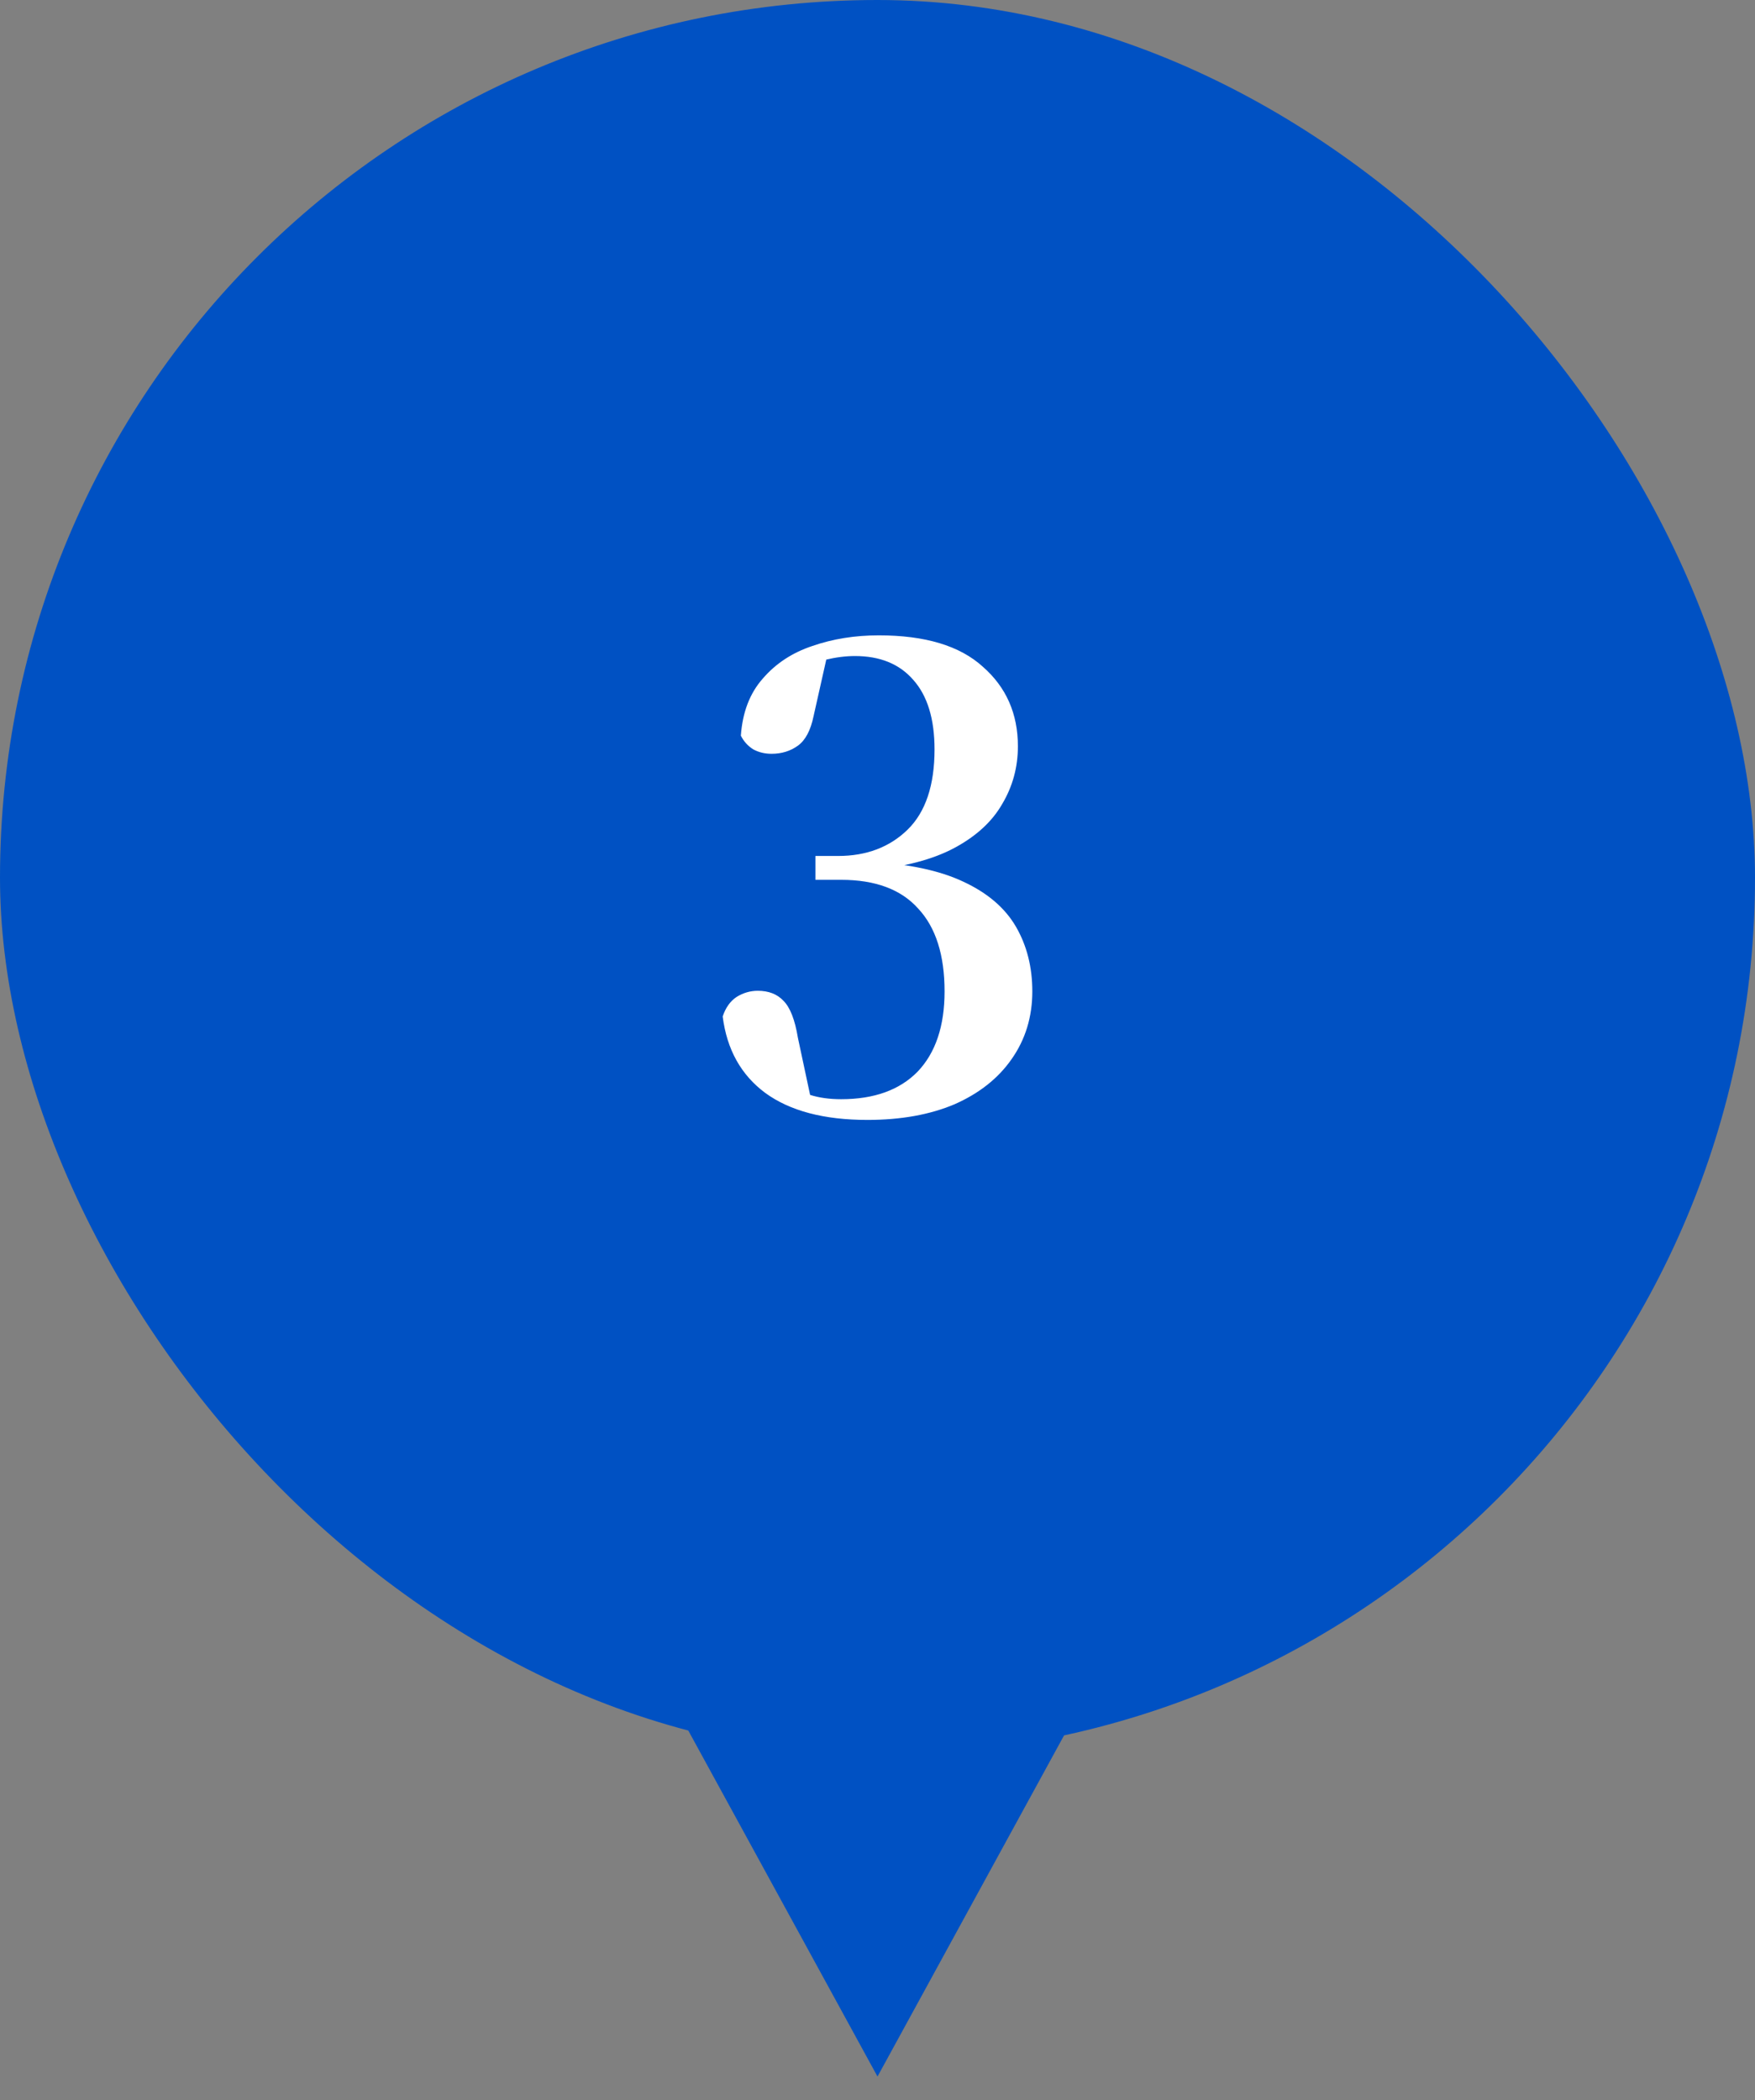 <svg width="56" height="67" viewBox="0 0 56 67" fill="none" xmlns="http://www.w3.org/2000/svg">
<rect x="0" y="0" width="56" height="67" fill="#808080" stroke="none"/>
<rect width="56" height="56" rx="28" fill="#0051C3"/>
<path d="M27.68 35.73C26.293 35.73 25.206 35.443 24.42 34.87C23.646 34.296 23.193 33.483 23.06 32.429C23.153 32.15 23.3 31.943 23.5 31.809C23.713 31.676 23.94 31.61 24.18 31.61C24.526 31.61 24.8 31.716 25 31.93C25.213 32.143 25.366 32.536 25.46 33.109L25.9 35.169L24.96 34.55C25.266 34.709 25.56 34.836 25.84 34.929C26.133 35.023 26.466 35.069 26.84 35.069C27.893 35.069 28.706 34.776 29.28 34.19C29.853 33.59 30.14 32.736 30.14 31.63C30.14 30.47 29.86 29.59 29.3 28.989C28.753 28.376 27.933 28.07 26.84 28.07H26.02V27.309H26.74C27.646 27.309 28.386 27.029 28.96 26.47C29.533 25.91 29.82 25.056 29.82 23.91C29.82 22.936 29.593 22.196 29.14 21.689C28.7 21.183 28.08 20.93 27.28 20.93C26.986 20.93 26.673 20.97 26.34 21.049C26.02 21.116 25.666 21.236 25.28 21.41L26.4 20.89L25.96 22.849C25.866 23.303 25.7 23.616 25.46 23.79C25.22 23.963 24.94 24.049 24.62 24.049C24.406 24.049 24.213 24.003 24.04 23.91C23.866 23.803 23.733 23.656 23.64 23.47C23.693 22.723 23.926 22.116 24.34 21.649C24.753 21.169 25.28 20.823 25.92 20.61C26.573 20.383 27.28 20.27 28.04 20.27C29.52 20.27 30.626 20.603 31.36 21.27C32.106 21.923 32.48 22.77 32.48 23.809C32.48 24.476 32.313 25.09 31.98 25.649C31.66 26.209 31.153 26.676 30.46 27.049C29.766 27.423 28.846 27.663 27.7 27.77V27.489C28.966 27.556 29.98 27.77 30.74 28.13C31.513 28.489 32.073 28.97 32.42 29.57C32.766 30.169 32.94 30.856 32.94 31.63C32.94 32.443 32.72 33.163 32.28 33.789C31.853 34.403 31.246 34.883 30.46 35.23C29.673 35.563 28.746 35.73 27.68 35.73Z" fill="white"/>
<path d="M28 66.25L20.206 52H35.794L28 66.25Z" fill="#0051C3"/>
</svg>
